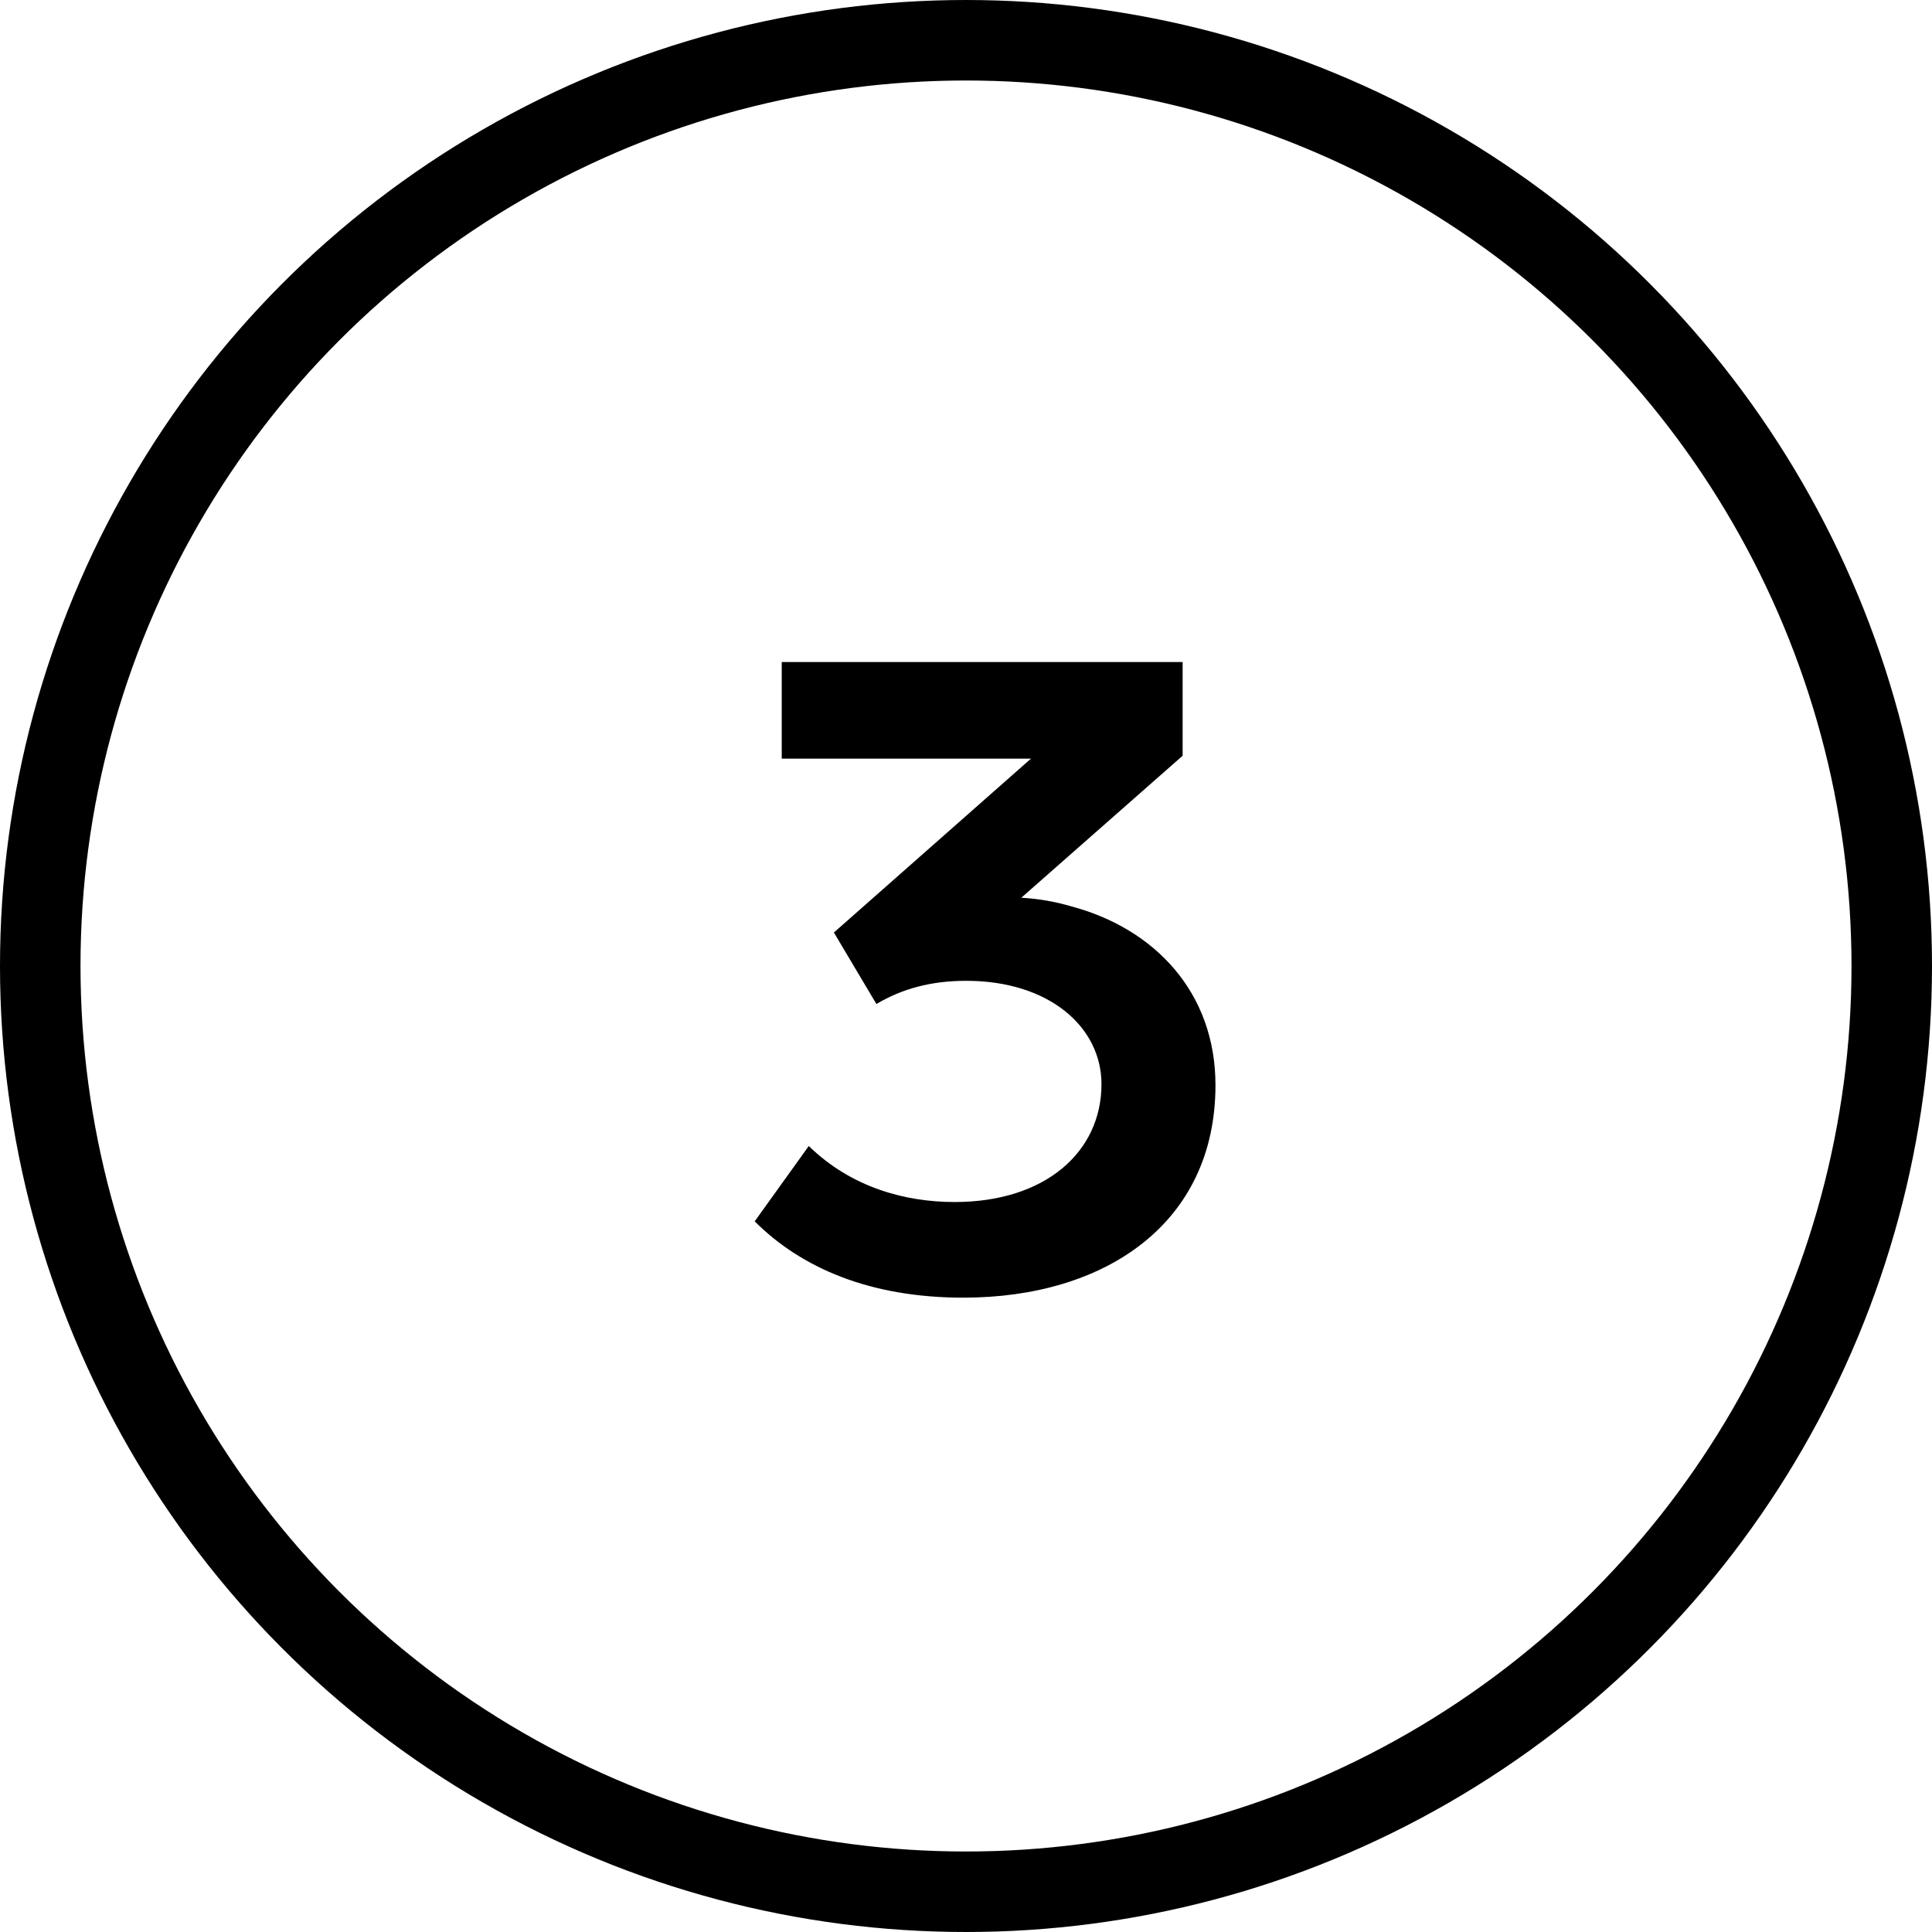 <svg width="48" height="48" viewBox="0 0 48 48" fill="none" xmlns="http://www.w3.org/2000/svg">
<circle cx="24" cy="24" r="23" stroke="black" stroke-width="2"/>
<path d="M23.934 32.24C21.606 32.24 19.902 31.496 18.75 30.344L20.094 28.472C21.15 29.504 22.494 29.864 23.718 29.864C25.974 29.864 27.366 28.616 27.366 26.936C27.366 25.52 26.07 24.368 24.006 24.368C23.142 24.368 22.422 24.56 21.774 24.944L20.718 23.168L25.614 18.848H19.422V16.448H29.382V18.776L25.374 22.304C25.806 22.328 26.214 22.4 26.622 22.52C28.686 23.072 30.198 24.656 30.198 26.96C30.198 30.392 27.462 32.24 23.934 32.24Z" fill="black"/>
</svg>
